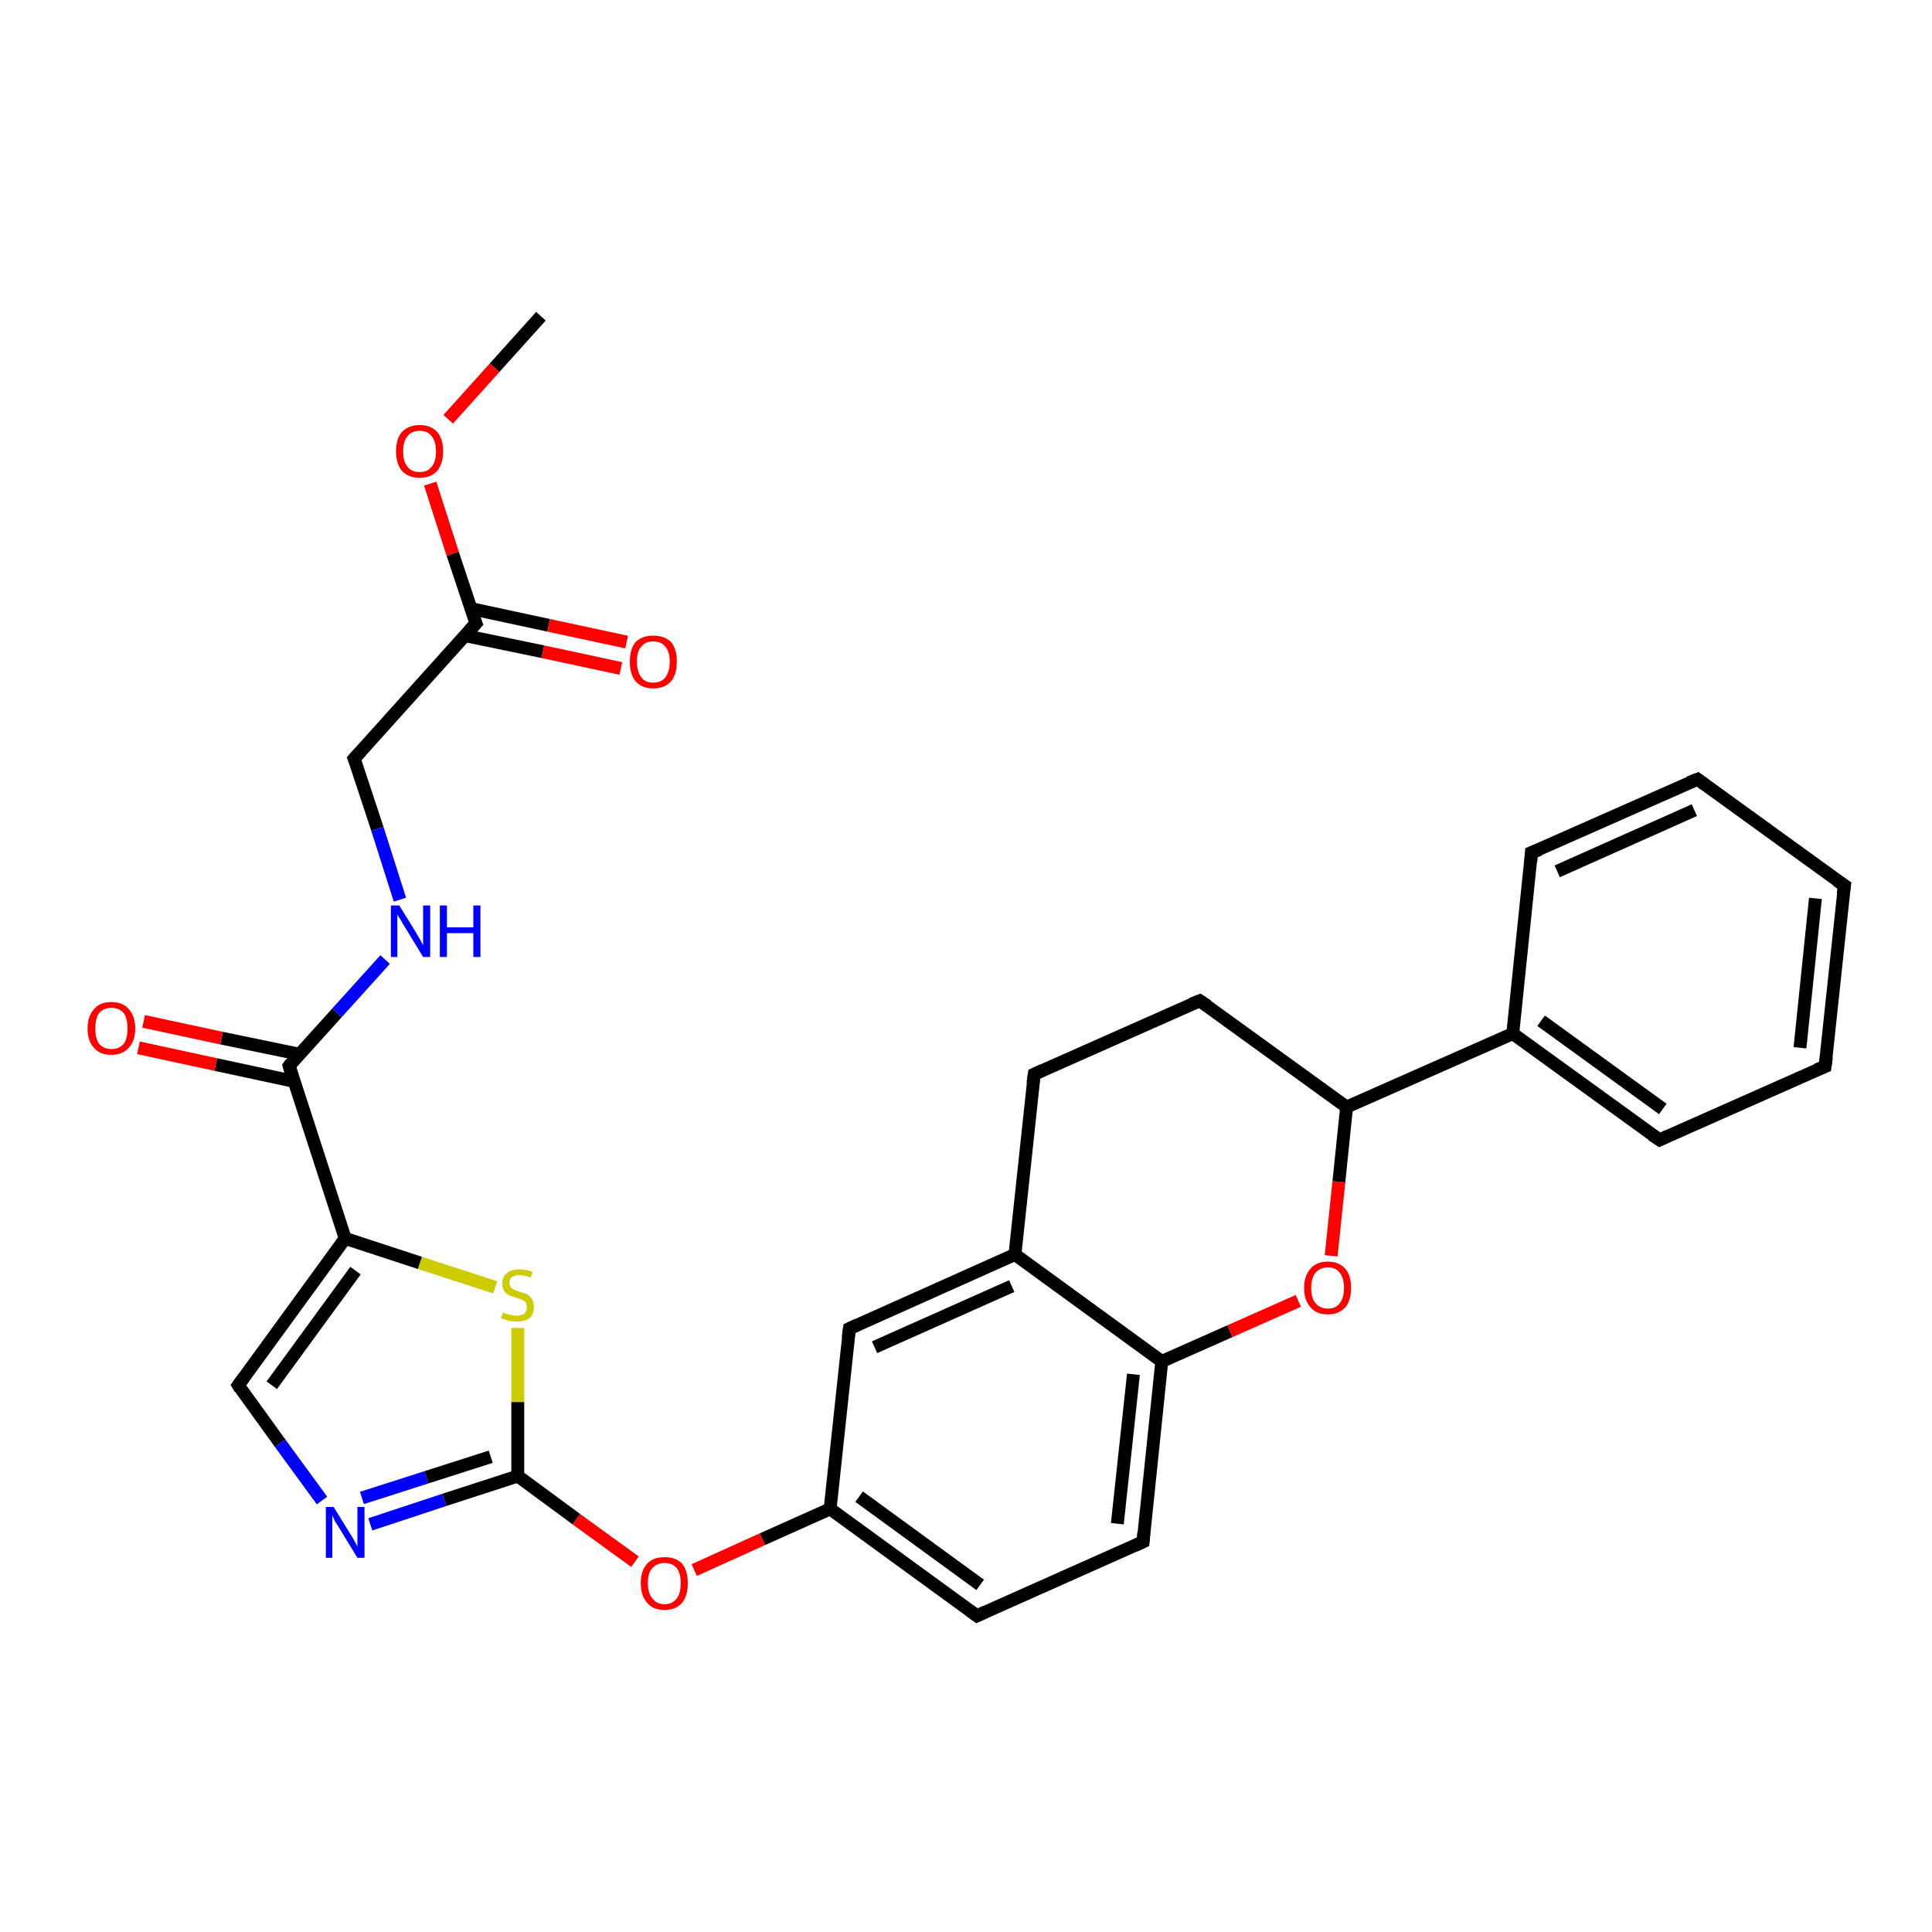 <?xml version='1.0' encoding='iso-8859-1'?>
<svg version='1.1' baseProfile='full'
              xmlns='http://www.w3.org/2000/svg'
                      xmlns:rdkit='http://www.rdkit.org/xml'
                      xmlns:xlink='http://www.w3.org/1999/xlink'
                  xml:space='preserve'
width='300px' height='300px' viewBox='0 0 300 300'>
<!-- END OF HEADER -->
<rect style='opacity:1.0;fill:#FFFFFF;stroke:none' width='300.0' height='300.0' x='0.0' y='0.0'> </rect>
<path class='bond-0 atom-0 atom-1' d='M 84.0,49.1 L 76.8,57.1' style='fill:none;fill-rule:evenodd;stroke:#000000;stroke-width:2.0px;stroke-linecap:butt;stroke-linejoin:miter;stroke-opacity:1' />
<path class='bond-0 atom-0 atom-1' d='M 76.8,57.1 L 69.6,65.1' style='fill:none;fill-rule:evenodd;stroke:#FF0000;stroke-width:2.0px;stroke-linecap:butt;stroke-linejoin:miter;stroke-opacity:1' />
<path class='bond-1 atom-1 atom-2' d='M 66.8,75.1 L 70.3,86.0' style='fill:none;fill-rule:evenodd;stroke:#FF0000;stroke-width:2.0px;stroke-linecap:butt;stroke-linejoin:miter;stroke-opacity:1' />
<path class='bond-1 atom-1 atom-2' d='M 70.3,86.0 L 73.9,96.8' style='fill:none;fill-rule:evenodd;stroke:#000000;stroke-width:2.0px;stroke-linecap:butt;stroke-linejoin:miter;stroke-opacity:1' />
<path class='bond-2 atom-2 atom-3' d='M 72.2,98.7 L 84.3,101.2' style='fill:none;fill-rule:evenodd;stroke:#000000;stroke-width:2.0px;stroke-linecap:butt;stroke-linejoin:miter;stroke-opacity:1' />
<path class='bond-2 atom-2 atom-3' d='M 84.3,101.2 L 96.4,103.8' style='fill:none;fill-rule:evenodd;stroke:#FF0000;stroke-width:2.0px;stroke-linecap:butt;stroke-linejoin:miter;stroke-opacity:1' />
<path class='bond-2 atom-2 atom-3' d='M 73.1,94.5 L 85.2,97.1' style='fill:none;fill-rule:evenodd;stroke:#000000;stroke-width:2.0px;stroke-linecap:butt;stroke-linejoin:miter;stroke-opacity:1' />
<path class='bond-2 atom-2 atom-3' d='M 85.2,97.1 L 97.3,99.7' style='fill:none;fill-rule:evenodd;stroke:#FF0000;stroke-width:2.0px;stroke-linecap:butt;stroke-linejoin:miter;stroke-opacity:1' />
<path class='bond-3 atom-2 atom-4' d='M 73.9,96.8 L 55.0,117.8' style='fill:none;fill-rule:evenodd;stroke:#000000;stroke-width:2.0px;stroke-linecap:butt;stroke-linejoin:miter;stroke-opacity:1' />
<path class='bond-4 atom-4 atom-5' d='M 55.0,117.8 L 58.6,128.7' style='fill:none;fill-rule:evenodd;stroke:#000000;stroke-width:2.0px;stroke-linecap:butt;stroke-linejoin:miter;stroke-opacity:1' />
<path class='bond-4 atom-4 atom-5' d='M 58.6,128.7 L 62.1,139.7' style='fill:none;fill-rule:evenodd;stroke:#0000FF;stroke-width:2.0px;stroke-linecap:butt;stroke-linejoin:miter;stroke-opacity:1' />
<path class='bond-5 atom-5 atom-6' d='M 59.8,149.0 L 52.3,157.3' style='fill:none;fill-rule:evenodd;stroke:#0000FF;stroke-width:2.0px;stroke-linecap:butt;stroke-linejoin:miter;stroke-opacity:1' />
<path class='bond-5 atom-5 atom-6' d='M 52.3,157.3 L 44.9,165.5' style='fill:none;fill-rule:evenodd;stroke:#000000;stroke-width:2.0px;stroke-linecap:butt;stroke-linejoin:miter;stroke-opacity:1' />
<path class='bond-6 atom-6 atom-7' d='M 46.5,163.7 L 34.4,161.2' style='fill:none;fill-rule:evenodd;stroke:#000000;stroke-width:2.0px;stroke-linecap:butt;stroke-linejoin:miter;stroke-opacity:1' />
<path class='bond-6 atom-6 atom-7' d='M 34.4,161.2 L 22.3,158.6' style='fill:none;fill-rule:evenodd;stroke:#FF0000;stroke-width:2.0px;stroke-linecap:butt;stroke-linejoin:miter;stroke-opacity:1' />
<path class='bond-6 atom-6 atom-7' d='M 45.6,167.9 L 33.5,165.3' style='fill:none;fill-rule:evenodd;stroke:#000000;stroke-width:2.0px;stroke-linecap:butt;stroke-linejoin:miter;stroke-opacity:1' />
<path class='bond-6 atom-6 atom-7' d='M 33.5,165.3 L 21.5,162.7' style='fill:none;fill-rule:evenodd;stroke:#FF0000;stroke-width:2.0px;stroke-linecap:butt;stroke-linejoin:miter;stroke-opacity:1' />
<path class='bond-7 atom-6 atom-8' d='M 44.9,165.5 L 53.6,192.3' style='fill:none;fill-rule:evenodd;stroke:#000000;stroke-width:2.0px;stroke-linecap:butt;stroke-linejoin:miter;stroke-opacity:1' />
<path class='bond-8 atom-8 atom-9' d='M 53.6,192.3 L 37.0,215.1' style='fill:none;fill-rule:evenodd;stroke:#000000;stroke-width:2.0px;stroke-linecap:butt;stroke-linejoin:miter;stroke-opacity:1' />
<path class='bond-8 atom-8 atom-9' d='M 55.2,197.3 L 42.2,215.1' style='fill:none;fill-rule:evenodd;stroke:#000000;stroke-width:2.0px;stroke-linecap:butt;stroke-linejoin:miter;stroke-opacity:1' />
<path class='bond-9 atom-9 atom-10' d='M 37.0,215.1 L 43.5,224.1' style='fill:none;fill-rule:evenodd;stroke:#000000;stroke-width:2.0px;stroke-linecap:butt;stroke-linejoin:miter;stroke-opacity:1' />
<path class='bond-9 atom-9 atom-10' d='M 43.5,224.1 L 50.0,233.0' style='fill:none;fill-rule:evenodd;stroke:#0000FF;stroke-width:2.0px;stroke-linecap:butt;stroke-linejoin:miter;stroke-opacity:1' />
<path class='bond-10 atom-10 atom-11' d='M 57.5,236.7 L 69.0,232.9' style='fill:none;fill-rule:evenodd;stroke:#0000FF;stroke-width:2.0px;stroke-linecap:butt;stroke-linejoin:miter;stroke-opacity:1' />
<path class='bond-10 atom-10 atom-11' d='M 69.0,232.9 L 80.4,229.2' style='fill:none;fill-rule:evenodd;stroke:#000000;stroke-width:2.0px;stroke-linecap:butt;stroke-linejoin:miter;stroke-opacity:1' />
<path class='bond-10 atom-10 atom-11' d='M 56.2,232.6 L 66.2,229.4' style='fill:none;fill-rule:evenodd;stroke:#0000FF;stroke-width:2.0px;stroke-linecap:butt;stroke-linejoin:miter;stroke-opacity:1' />
<path class='bond-10 atom-10 atom-11' d='M 66.2,229.4 L 76.2,226.2' style='fill:none;fill-rule:evenodd;stroke:#000000;stroke-width:2.0px;stroke-linecap:butt;stroke-linejoin:miter;stroke-opacity:1' />
<path class='bond-11 atom-11 atom-12' d='M 80.4,229.2 L 89.5,235.9' style='fill:none;fill-rule:evenodd;stroke:#000000;stroke-width:2.0px;stroke-linecap:butt;stroke-linejoin:miter;stroke-opacity:1' />
<path class='bond-11 atom-11 atom-12' d='M 89.5,235.9 L 98.6,242.5' style='fill:none;fill-rule:evenodd;stroke:#FF0000;stroke-width:2.0px;stroke-linecap:butt;stroke-linejoin:miter;stroke-opacity:1' />
<path class='bond-12 atom-12 atom-13' d='M 107.8,243.8 L 118.4,239.0' style='fill:none;fill-rule:evenodd;stroke:#FF0000;stroke-width:2.0px;stroke-linecap:butt;stroke-linejoin:miter;stroke-opacity:1' />
<path class='bond-12 atom-12 atom-13' d='M 118.4,239.0 L 128.9,234.3' style='fill:none;fill-rule:evenodd;stroke:#000000;stroke-width:2.0px;stroke-linecap:butt;stroke-linejoin:miter;stroke-opacity:1' />
<path class='bond-13 atom-13 atom-14' d='M 128.9,234.3 L 151.7,250.9' style='fill:none;fill-rule:evenodd;stroke:#000000;stroke-width:2.0px;stroke-linecap:butt;stroke-linejoin:miter;stroke-opacity:1' />
<path class='bond-13 atom-13 atom-14' d='M 133.4,232.4 L 152.2,246.1' style='fill:none;fill-rule:evenodd;stroke:#000000;stroke-width:2.0px;stroke-linecap:butt;stroke-linejoin:miter;stroke-opacity:1' />
<path class='bond-14 atom-14 atom-15' d='M 151.7,250.9 L 177.5,239.4' style='fill:none;fill-rule:evenodd;stroke:#000000;stroke-width:2.0px;stroke-linecap:butt;stroke-linejoin:miter;stroke-opacity:1' />
<path class='bond-15 atom-15 atom-16' d='M 177.5,239.4 L 180.4,211.4' style='fill:none;fill-rule:evenodd;stroke:#000000;stroke-width:2.0px;stroke-linecap:butt;stroke-linejoin:miter;stroke-opacity:1' />
<path class='bond-15 atom-15 atom-16' d='M 173.5,236.6 L 176.0,213.4' style='fill:none;fill-rule:evenodd;stroke:#000000;stroke-width:2.0px;stroke-linecap:butt;stroke-linejoin:miter;stroke-opacity:1' />
<path class='bond-16 atom-16 atom-17' d='M 180.4,211.4 L 191.0,206.7' style='fill:none;fill-rule:evenodd;stroke:#000000;stroke-width:2.0px;stroke-linecap:butt;stroke-linejoin:miter;stroke-opacity:1' />
<path class='bond-16 atom-16 atom-17' d='M 191.0,206.7 L 201.6,202.0' style='fill:none;fill-rule:evenodd;stroke:#FF0000;stroke-width:2.0px;stroke-linecap:butt;stroke-linejoin:miter;stroke-opacity:1' />
<path class='bond-17 atom-17 atom-18' d='M 206.7,195.0 L 207.9,183.5' style='fill:none;fill-rule:evenodd;stroke:#FF0000;stroke-width:2.0px;stroke-linecap:butt;stroke-linejoin:miter;stroke-opacity:1' />
<path class='bond-17 atom-17 atom-18' d='M 207.9,183.5 L 209.1,171.9' style='fill:none;fill-rule:evenodd;stroke:#000000;stroke-width:2.0px;stroke-linecap:butt;stroke-linejoin:miter;stroke-opacity:1' />
<path class='bond-18 atom-18 atom-19' d='M 209.1,171.9 L 186.3,155.4' style='fill:none;fill-rule:evenodd;stroke:#000000;stroke-width:2.0px;stroke-linecap:butt;stroke-linejoin:miter;stroke-opacity:1' />
<path class='bond-19 atom-19 atom-20' d='M 186.3,155.4 L 160.6,166.8' style='fill:none;fill-rule:evenodd;stroke:#000000;stroke-width:2.0px;stroke-linecap:butt;stroke-linejoin:miter;stroke-opacity:1' />
<path class='bond-20 atom-20 atom-21' d='M 160.6,166.8 L 157.6,194.8' style='fill:none;fill-rule:evenodd;stroke:#000000;stroke-width:2.0px;stroke-linecap:butt;stroke-linejoin:miter;stroke-opacity:1' />
<path class='bond-21 atom-21 atom-22' d='M 157.6,194.8 L 131.9,206.3' style='fill:none;fill-rule:evenodd;stroke:#000000;stroke-width:2.0px;stroke-linecap:butt;stroke-linejoin:miter;stroke-opacity:1' />
<path class='bond-21 atom-21 atom-22' d='M 157.1,199.7 L 135.8,209.2' style='fill:none;fill-rule:evenodd;stroke:#000000;stroke-width:2.0px;stroke-linecap:butt;stroke-linejoin:miter;stroke-opacity:1' />
<path class='bond-22 atom-18 atom-23' d='M 209.1,171.9 L 234.9,160.5' style='fill:none;fill-rule:evenodd;stroke:#000000;stroke-width:2.0px;stroke-linecap:butt;stroke-linejoin:miter;stroke-opacity:1' />
<path class='bond-23 atom-23 atom-24' d='M 234.9,160.5 L 257.7,177.0' style='fill:none;fill-rule:evenodd;stroke:#000000;stroke-width:2.0px;stroke-linecap:butt;stroke-linejoin:miter;stroke-opacity:1' />
<path class='bond-23 atom-23 atom-24' d='M 239.3,158.5 L 258.2,172.2' style='fill:none;fill-rule:evenodd;stroke:#000000;stroke-width:2.0px;stroke-linecap:butt;stroke-linejoin:miter;stroke-opacity:1' />
<path class='bond-24 atom-24 atom-25' d='M 257.7,177.0 L 283.4,165.6' style='fill:none;fill-rule:evenodd;stroke:#000000;stroke-width:2.0px;stroke-linecap:butt;stroke-linejoin:miter;stroke-opacity:1' />
<path class='bond-25 atom-25 atom-26' d='M 283.4,165.6 L 286.4,137.5' style='fill:none;fill-rule:evenodd;stroke:#000000;stroke-width:2.0px;stroke-linecap:butt;stroke-linejoin:miter;stroke-opacity:1' />
<path class='bond-25 atom-25 atom-26' d='M 279.5,162.7 L 281.9,139.5' style='fill:none;fill-rule:evenodd;stroke:#000000;stroke-width:2.0px;stroke-linecap:butt;stroke-linejoin:miter;stroke-opacity:1' />
<path class='bond-26 atom-26 atom-27' d='M 286.4,137.5 L 263.6,121.0' style='fill:none;fill-rule:evenodd;stroke:#000000;stroke-width:2.0px;stroke-linecap:butt;stroke-linejoin:miter;stroke-opacity:1' />
<path class='bond-27 atom-27 atom-28' d='M 263.6,121.0 L 237.8,132.4' style='fill:none;fill-rule:evenodd;stroke:#000000;stroke-width:2.0px;stroke-linecap:butt;stroke-linejoin:miter;stroke-opacity:1' />
<path class='bond-27 atom-27 atom-28' d='M 263.1,125.8 L 241.8,135.3' style='fill:none;fill-rule:evenodd;stroke:#000000;stroke-width:2.0px;stroke-linecap:butt;stroke-linejoin:miter;stroke-opacity:1' />
<path class='bond-28 atom-11 atom-29' d='M 80.4,229.2 L 80.4,217.7' style='fill:none;fill-rule:evenodd;stroke:#000000;stroke-width:2.0px;stroke-linecap:butt;stroke-linejoin:miter;stroke-opacity:1' />
<path class='bond-28 atom-11 atom-29' d='M 80.4,217.7 L 80.4,206.2' style='fill:none;fill-rule:evenodd;stroke:#CCCC00;stroke-width:2.0px;stroke-linecap:butt;stroke-linejoin:miter;stroke-opacity:1' />
<path class='bond-29 atom-29 atom-8' d='M 76.9,199.9 L 65.2,196.1' style='fill:none;fill-rule:evenodd;stroke:#CCCC00;stroke-width:2.0px;stroke-linecap:butt;stroke-linejoin:miter;stroke-opacity:1' />
<path class='bond-29 atom-29 atom-8' d='M 65.2,196.1 L 53.6,192.3' style='fill:none;fill-rule:evenodd;stroke:#000000;stroke-width:2.0px;stroke-linecap:butt;stroke-linejoin:miter;stroke-opacity:1' />
<path class='bond-30 atom-22 atom-13' d='M 131.9,206.3 L 128.9,234.3' style='fill:none;fill-rule:evenodd;stroke:#000000;stroke-width:2.0px;stroke-linecap:butt;stroke-linejoin:miter;stroke-opacity:1' />
<path class='bond-31 atom-28 atom-23' d='M 237.8,132.4 L 234.9,160.5' style='fill:none;fill-rule:evenodd;stroke:#000000;stroke-width:2.0px;stroke-linecap:butt;stroke-linejoin:miter;stroke-opacity:1' />
<path class='bond-32 atom-21 atom-16' d='M 157.6,194.8 L 180.4,211.4' style='fill:none;fill-rule:evenodd;stroke:#000000;stroke-width:2.0px;stroke-linecap:butt;stroke-linejoin:miter;stroke-opacity:1' />
<path d='M 73.7,96.3 L 73.9,96.8 L 72.9,97.9' style='fill:none;stroke:#000000;stroke-width:2.0px;stroke-linecap:butt;stroke-linejoin:miter;stroke-opacity:1;' />
<path d='M 56.0,116.7 L 55.0,117.8 L 55.2,118.3' style='fill:none;stroke:#000000;stroke-width:2.0px;stroke-linecap:butt;stroke-linejoin:miter;stroke-opacity:1;' />
<path d='M 45.2,165.1 L 44.9,165.5 L 45.3,166.9' style='fill:none;stroke:#000000;stroke-width:2.0px;stroke-linecap:butt;stroke-linejoin:miter;stroke-opacity:1;' />
<path d='M 37.8,214.0 L 37.0,215.1 L 37.3,215.6' style='fill:none;stroke:#000000;stroke-width:2.0px;stroke-linecap:butt;stroke-linejoin:miter;stroke-opacity:1;' />
<path d='M 150.6,250.1 L 151.7,250.9 L 153.0,250.3' style='fill:none;stroke:#000000;stroke-width:2.0px;stroke-linecap:butt;stroke-linejoin:miter;stroke-opacity:1;' />
<path d='M 176.2,240.0 L 177.5,239.4 L 177.6,238.0' style='fill:none;stroke:#000000;stroke-width:2.0px;stroke-linecap:butt;stroke-linejoin:miter;stroke-opacity:1;' />
<path d='M 187.5,156.2 L 186.3,155.4 L 185.0,155.9' style='fill:none;stroke:#000000;stroke-width:2.0px;stroke-linecap:butt;stroke-linejoin:miter;stroke-opacity:1;' />
<path d='M 161.9,166.2 L 160.6,166.8 L 160.4,168.2' style='fill:none;stroke:#000000;stroke-width:2.0px;stroke-linecap:butt;stroke-linejoin:miter;stroke-opacity:1;' />
<path d='M 133.2,205.7 L 131.9,206.3 L 131.7,207.7' style='fill:none;stroke:#000000;stroke-width:2.0px;stroke-linecap:butt;stroke-linejoin:miter;stroke-opacity:1;' />
<path d='M 256.5,176.2 L 257.7,177.0 L 259.0,176.4' style='fill:none;stroke:#000000;stroke-width:2.0px;stroke-linecap:butt;stroke-linejoin:miter;stroke-opacity:1;' />
<path d='M 282.1,166.1 L 283.4,165.6 L 283.6,164.2' style='fill:none;stroke:#000000;stroke-width:2.0px;stroke-linecap:butt;stroke-linejoin:miter;stroke-opacity:1;' />
<path d='M 286.2,138.9 L 286.4,137.5 L 285.2,136.7' style='fill:none;stroke:#000000;stroke-width:2.0px;stroke-linecap:butt;stroke-linejoin:miter;stroke-opacity:1;' />
<path d='M 264.7,121.8 L 263.6,121.0 L 262.3,121.5' style='fill:none;stroke:#000000;stroke-width:2.0px;stroke-linecap:butt;stroke-linejoin:miter;stroke-opacity:1;' />
<path d='M 239.1,131.9 L 237.8,132.4 L 237.7,133.8' style='fill:none;stroke:#000000;stroke-width:2.0px;stroke-linecap:butt;stroke-linejoin:miter;stroke-opacity:1;' />
<path class='atom-1' d='M 61.5 70.1
Q 61.5 68.1, 62.4 67.1
Q 63.4 66.0, 65.2 66.0
Q 66.9 66.0, 67.9 67.1
Q 68.8 68.1, 68.8 70.1
Q 68.8 72.0, 67.9 73.1
Q 66.9 74.2, 65.2 74.2
Q 63.4 74.2, 62.4 73.1
Q 61.5 72.0, 61.5 70.1
M 65.2 73.3
Q 66.4 73.3, 67.0 72.5
Q 67.7 71.7, 67.7 70.1
Q 67.7 68.5, 67.0 67.7
Q 66.4 66.9, 65.2 66.9
Q 63.9 66.9, 63.3 67.7
Q 62.6 68.5, 62.6 70.1
Q 62.6 71.7, 63.3 72.5
Q 63.9 73.3, 65.2 73.3
' fill='#FF0000'/>
<path class='atom-3' d='M 97.8 102.7
Q 97.8 100.8, 98.7 99.7
Q 99.7 98.7, 101.4 98.7
Q 103.2 98.7, 104.2 99.7
Q 105.1 100.8, 105.1 102.7
Q 105.1 104.7, 104.2 105.8
Q 103.2 106.9, 101.4 106.9
Q 99.7 106.9, 98.7 105.8
Q 97.8 104.7, 97.8 102.7
M 101.4 106.0
Q 102.7 106.0, 103.3 105.2
Q 104.0 104.3, 104.0 102.7
Q 104.0 101.2, 103.3 100.4
Q 102.7 99.6, 101.4 99.6
Q 100.2 99.6, 99.6 100.4
Q 98.9 101.1, 98.9 102.7
Q 98.9 104.3, 99.6 105.2
Q 100.2 106.0, 101.4 106.0
' fill='#FF0000'/>
<path class='atom-5' d='M 62.0 140.6
L 64.6 144.8
Q 64.8 145.2, 65.3 146.0
Q 65.7 146.8, 65.7 146.8
L 65.7 140.6
L 66.8 140.6
L 66.8 148.6
L 65.7 148.6
L 62.9 144.0
Q 62.5 143.4, 62.2 142.8
Q 61.8 142.2, 61.7 142.0
L 61.7 148.6
L 60.7 148.6
L 60.7 140.6
L 62.0 140.6
' fill='#0000FF'/>
<path class='atom-5' d='M 68.3 140.6
L 69.4 140.6
L 69.4 144.0
L 73.5 144.0
L 73.5 140.6
L 74.6 140.6
L 74.6 148.6
L 73.5 148.6
L 73.5 144.9
L 69.4 144.9
L 69.4 148.6
L 68.3 148.6
L 68.3 140.6
' fill='#0000FF'/>
<path class='atom-7' d='M 13.6 159.7
Q 13.6 157.8, 14.6 156.7
Q 15.5 155.6, 17.3 155.6
Q 19.1 155.6, 20.0 156.7
Q 21.0 157.8, 21.0 159.7
Q 21.0 161.6, 20.0 162.7
Q 19.0 163.8, 17.3 163.8
Q 15.5 163.8, 14.6 162.7
Q 13.6 161.7, 13.6 159.7
M 17.3 162.9
Q 18.5 162.9, 19.2 162.1
Q 19.8 161.3, 19.8 159.7
Q 19.8 158.1, 19.2 157.3
Q 18.5 156.5, 17.3 156.5
Q 16.1 156.5, 15.4 157.3
Q 14.8 158.1, 14.8 159.7
Q 14.8 161.3, 15.4 162.1
Q 16.1 162.9, 17.3 162.9
' fill='#FF0000'/>
<path class='atom-10' d='M 51.8 234.0
L 54.4 238.2
Q 54.7 238.6, 55.1 239.4
Q 55.5 240.1, 55.5 240.2
L 55.5 234.0
L 56.6 234.0
L 56.6 241.9
L 55.5 241.9
L 52.7 237.3
Q 52.4 236.8, 52.0 236.2
Q 51.7 235.5, 51.6 235.3
L 51.6 241.9
L 50.6 241.9
L 50.6 234.0
L 51.8 234.0
' fill='#0000FF'/>
<path class='atom-12' d='M 99.5 245.8
Q 99.5 243.9, 100.5 242.8
Q 101.4 241.8, 103.2 241.8
Q 105.0 241.8, 105.9 242.8
Q 106.8 243.9, 106.8 245.8
Q 106.8 247.8, 105.9 248.9
Q 104.9 250.0, 103.2 250.0
Q 101.4 250.0, 100.5 248.9
Q 99.5 247.8, 99.5 245.8
M 103.2 249.1
Q 104.4 249.1, 105.1 248.2
Q 105.7 247.4, 105.7 245.8
Q 105.7 244.3, 105.1 243.5
Q 104.4 242.7, 103.2 242.7
Q 102.0 242.7, 101.3 243.5
Q 100.6 244.2, 100.6 245.8
Q 100.6 247.4, 101.3 248.2
Q 102.0 249.1, 103.2 249.1
' fill='#FF0000'/>
<path class='atom-17' d='M 202.5 200.0
Q 202.5 198.1, 203.5 197.0
Q 204.4 195.9, 206.2 195.9
Q 207.9 195.9, 208.9 197.0
Q 209.8 198.1, 209.8 200.0
Q 209.8 201.9, 208.9 203.0
Q 207.9 204.1, 206.2 204.1
Q 204.4 204.1, 203.5 203.0
Q 202.5 201.9, 202.5 200.0
M 206.2 203.2
Q 207.4 203.2, 208.0 202.4
Q 208.7 201.6, 208.7 200.0
Q 208.7 198.4, 208.0 197.6
Q 207.4 196.8, 206.2 196.8
Q 205.0 196.8, 204.3 197.6
Q 203.6 198.4, 203.6 200.0
Q 203.6 201.6, 204.3 202.4
Q 205.0 203.2, 206.2 203.2
' fill='#FF0000'/>
<path class='atom-29' d='M 78.1 203.8
Q 78.2 203.8, 78.6 204.0
Q 79.0 204.1, 79.4 204.2
Q 79.8 204.3, 80.2 204.3
Q 80.9 204.3, 81.4 204.0
Q 81.8 203.6, 81.8 203.0
Q 81.8 202.5, 81.6 202.2
Q 81.4 202.0, 81.0 201.8
Q 80.7 201.7, 80.1 201.5
Q 79.4 201.3, 79.0 201.1
Q 78.6 200.9, 78.3 200.5
Q 78.0 200.0, 78.0 199.3
Q 78.0 198.3, 78.7 197.7
Q 79.4 197.1, 80.7 197.1
Q 81.6 197.1, 82.7 197.5
L 82.4 198.4
Q 81.5 198.0, 80.7 198.0
Q 80.0 198.0, 79.5 198.3
Q 79.1 198.6, 79.1 199.2
Q 79.1 199.6, 79.3 199.9
Q 79.6 200.1, 79.9 200.3
Q 80.2 200.4, 80.7 200.6
Q 81.5 200.8, 81.9 201.0
Q 82.3 201.3, 82.6 201.7
Q 82.9 202.2, 82.9 203.0
Q 82.9 204.1, 82.2 204.7
Q 81.5 205.2, 80.2 205.2
Q 79.5 205.2, 79.0 205.1
Q 78.5 204.9, 77.8 204.7
L 78.1 203.8
' fill='#CCCC00'/>
</svg>
